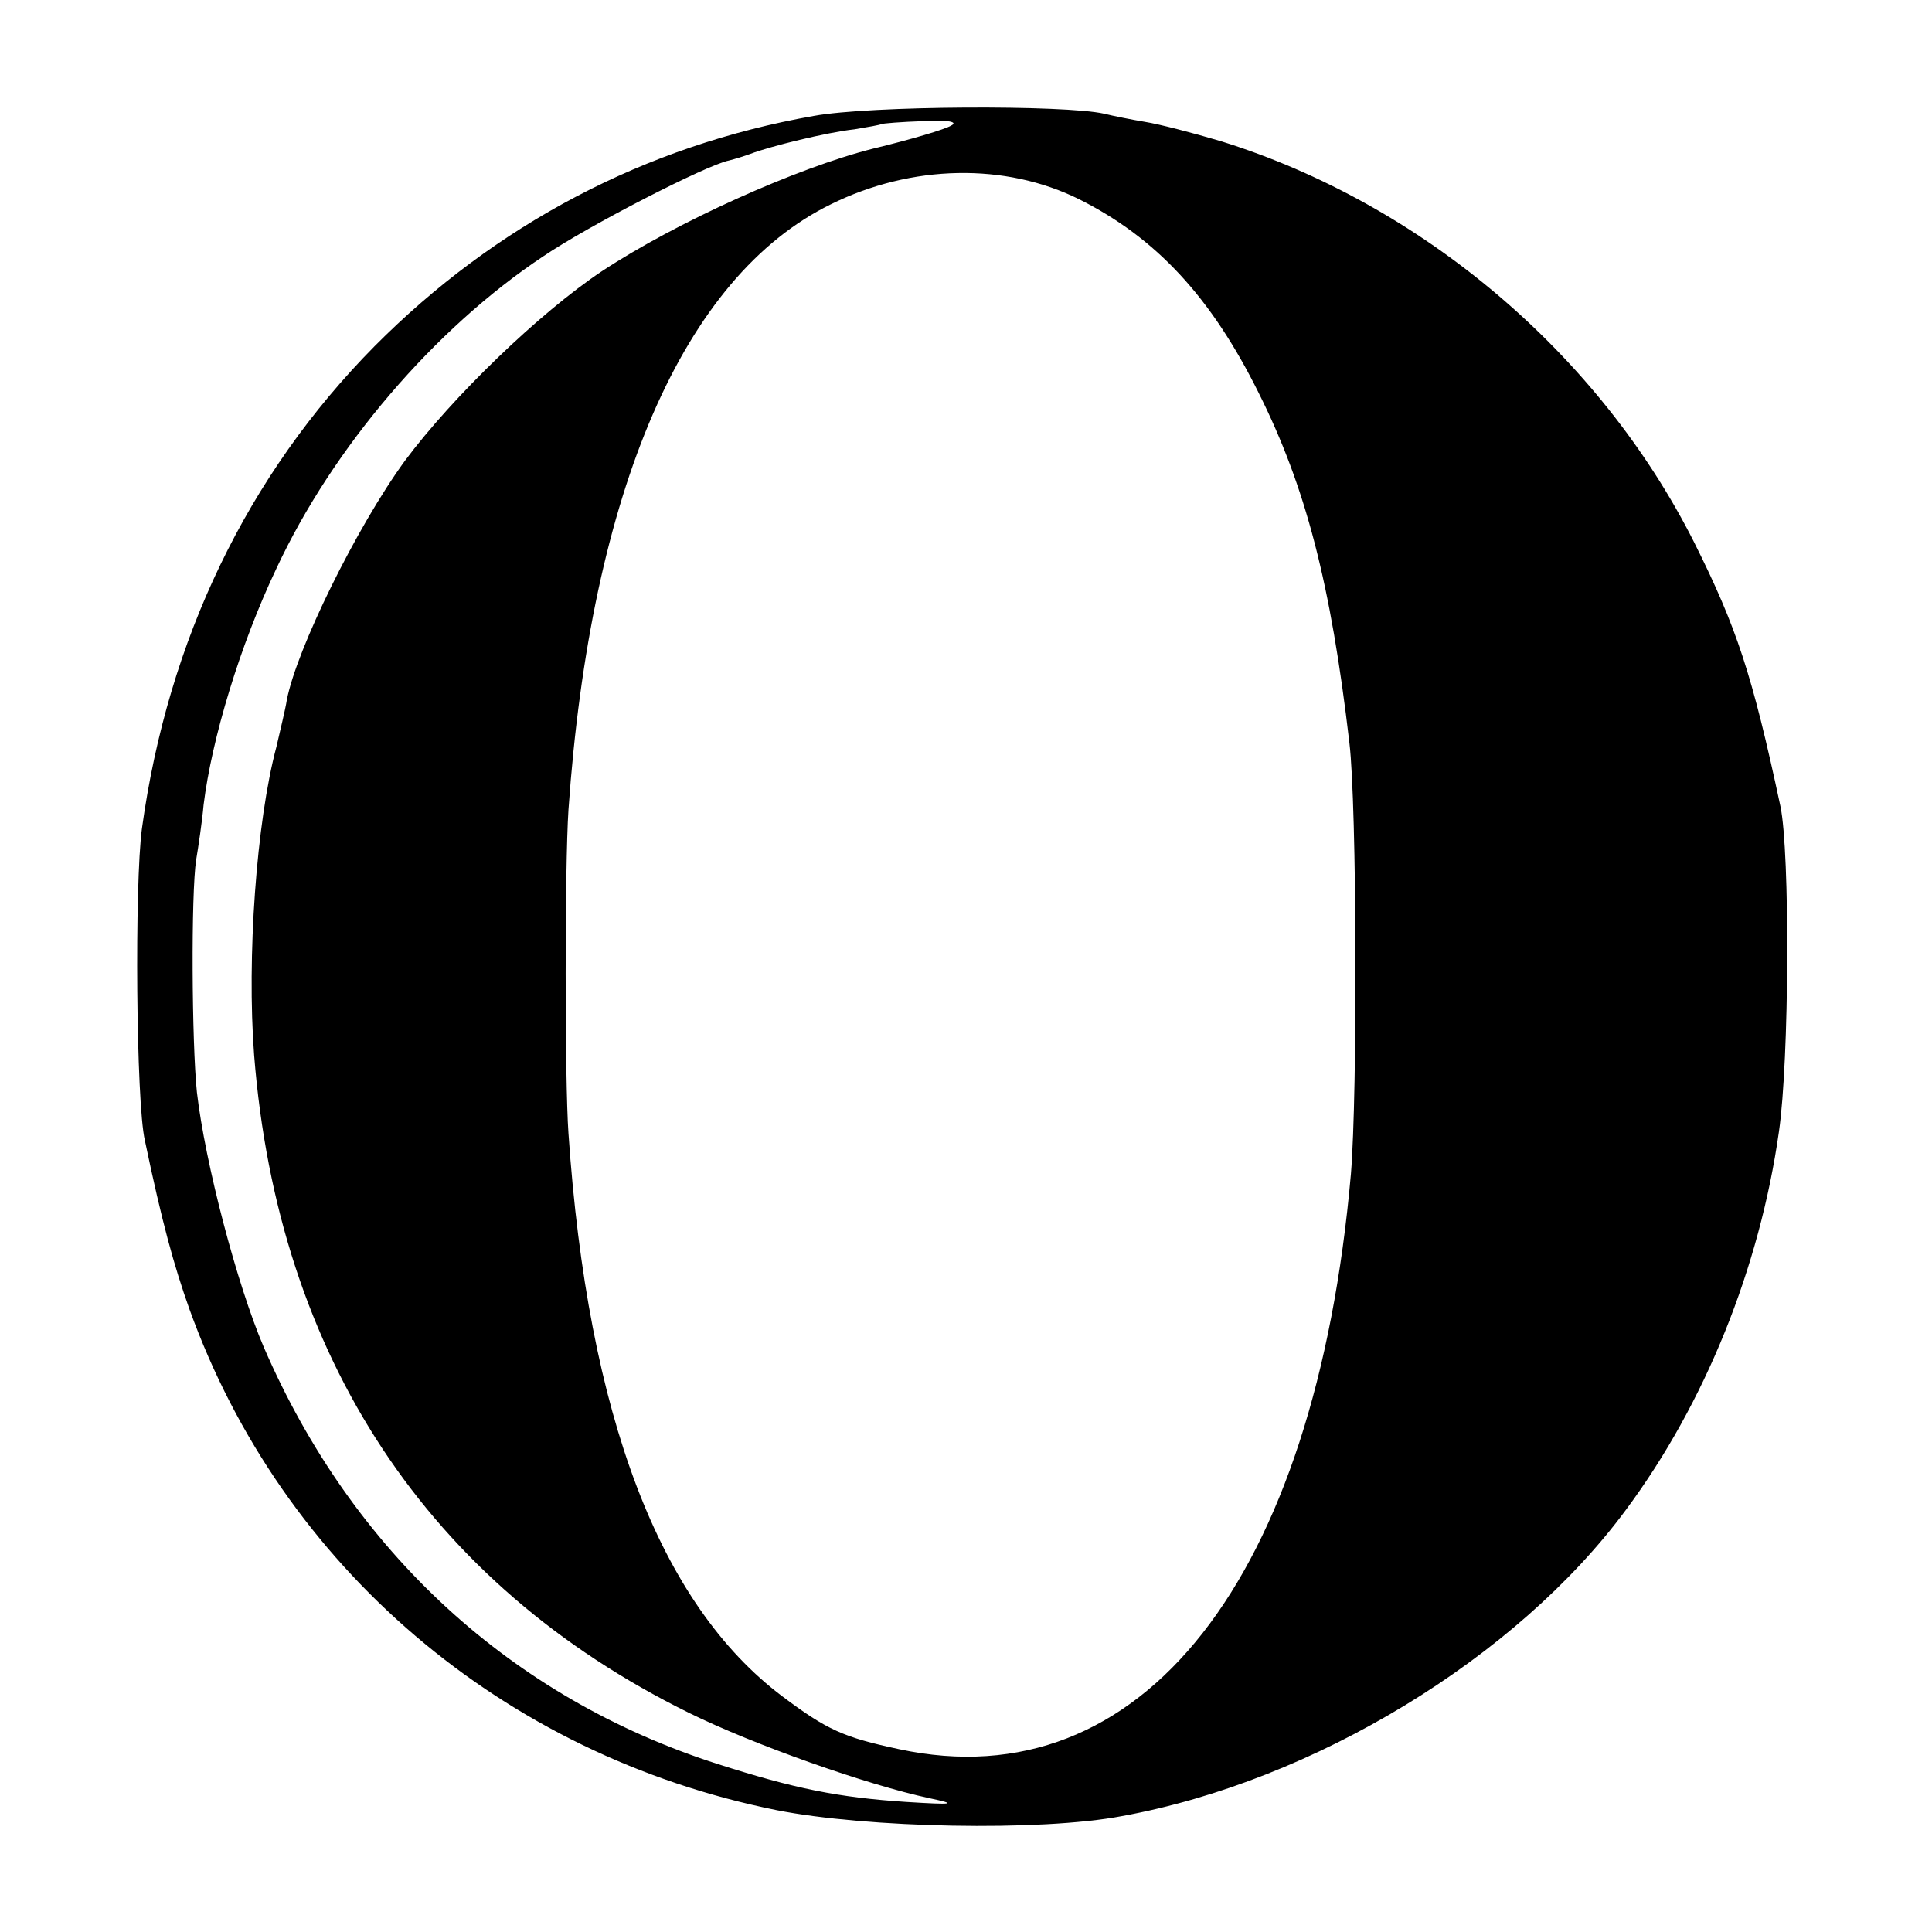 <?xml version="1.0" standalone="no"?>
<!DOCTYPE svg PUBLIC "-//W3C//DTD SVG 20010904//EN"
 "http://www.w3.org/TR/2001/REC-SVG-20010904/DTD/svg10.dtd">
<svg version="1.0" xmlns="http://www.w3.org/2000/svg"
 width="260pt" height="260pt" viewBox="0 0 260 260"
 preserveAspectRatio="xMidYMid meet">
<g transform="translate(0,260) scale(0.1,-0.1)"
fill="#000000" stroke="none">
<path d="M1095 2444 c-227 -40 -428 -146 -591 -310 -171 -173 -278 -395 -313
-649 -10 -74 -8 -369 4 -420 23 -110 39 -168 60 -227 125 -347 422 -600 790
-674 121 -24 355 -29 465 -8 258 47 531 213 678 412 107 144 180 326 206 509
14 97 15 376 2 438 -38 178 -59 241 -116 355 -128 254 -367 456 -637 540 -37
11 -83 23 -102 26 -18 3 -43 8 -55 11 -53 12 -315 11 -391 -3z m185 -13 c-8
-5 -55 -19 -105 -31 -103 -26 -265 -99 -365 -165 -84 -56 -201 -169 -265 -255
-65 -89 -146 -254 -159 -322 -2 -13 -9 -41 -14 -63 -27 -101 -40 -284 -30
-415 32 -406 234 -712 585 -885 87 -43 240 -97 324 -115 38 -8 33 -9 -31 -5
-92 6 -151 18 -254 51 -278 89 -492 286 -611 561 -36 84 -79 248 -90 343 -7
67 -8 268 -1 313 3 18 8 51 10 74 11 89 49 215 98 318 76 163 213 323 359 420
62 42 220 123 250 129 8 2 21 6 29 9 26 10 103 29 140 33 18 3 35 6 36 7 2 1
27 3 56 4 34 2 48 -1 38 -6z m172 -99 c104 -52 178 -132 242 -261 63 -126 97
-256 122 -471 10 -84 11 -470 2 -580 -48 -546 -282 -844 -608 -774 -75 16 -97
26 -157 71 -165 124 -262 377 -288 758 -5 71 -5 358 0 435 30 430 155 718 353
815 109 54 235 56 334 7z"/>
</g>
</svg>
